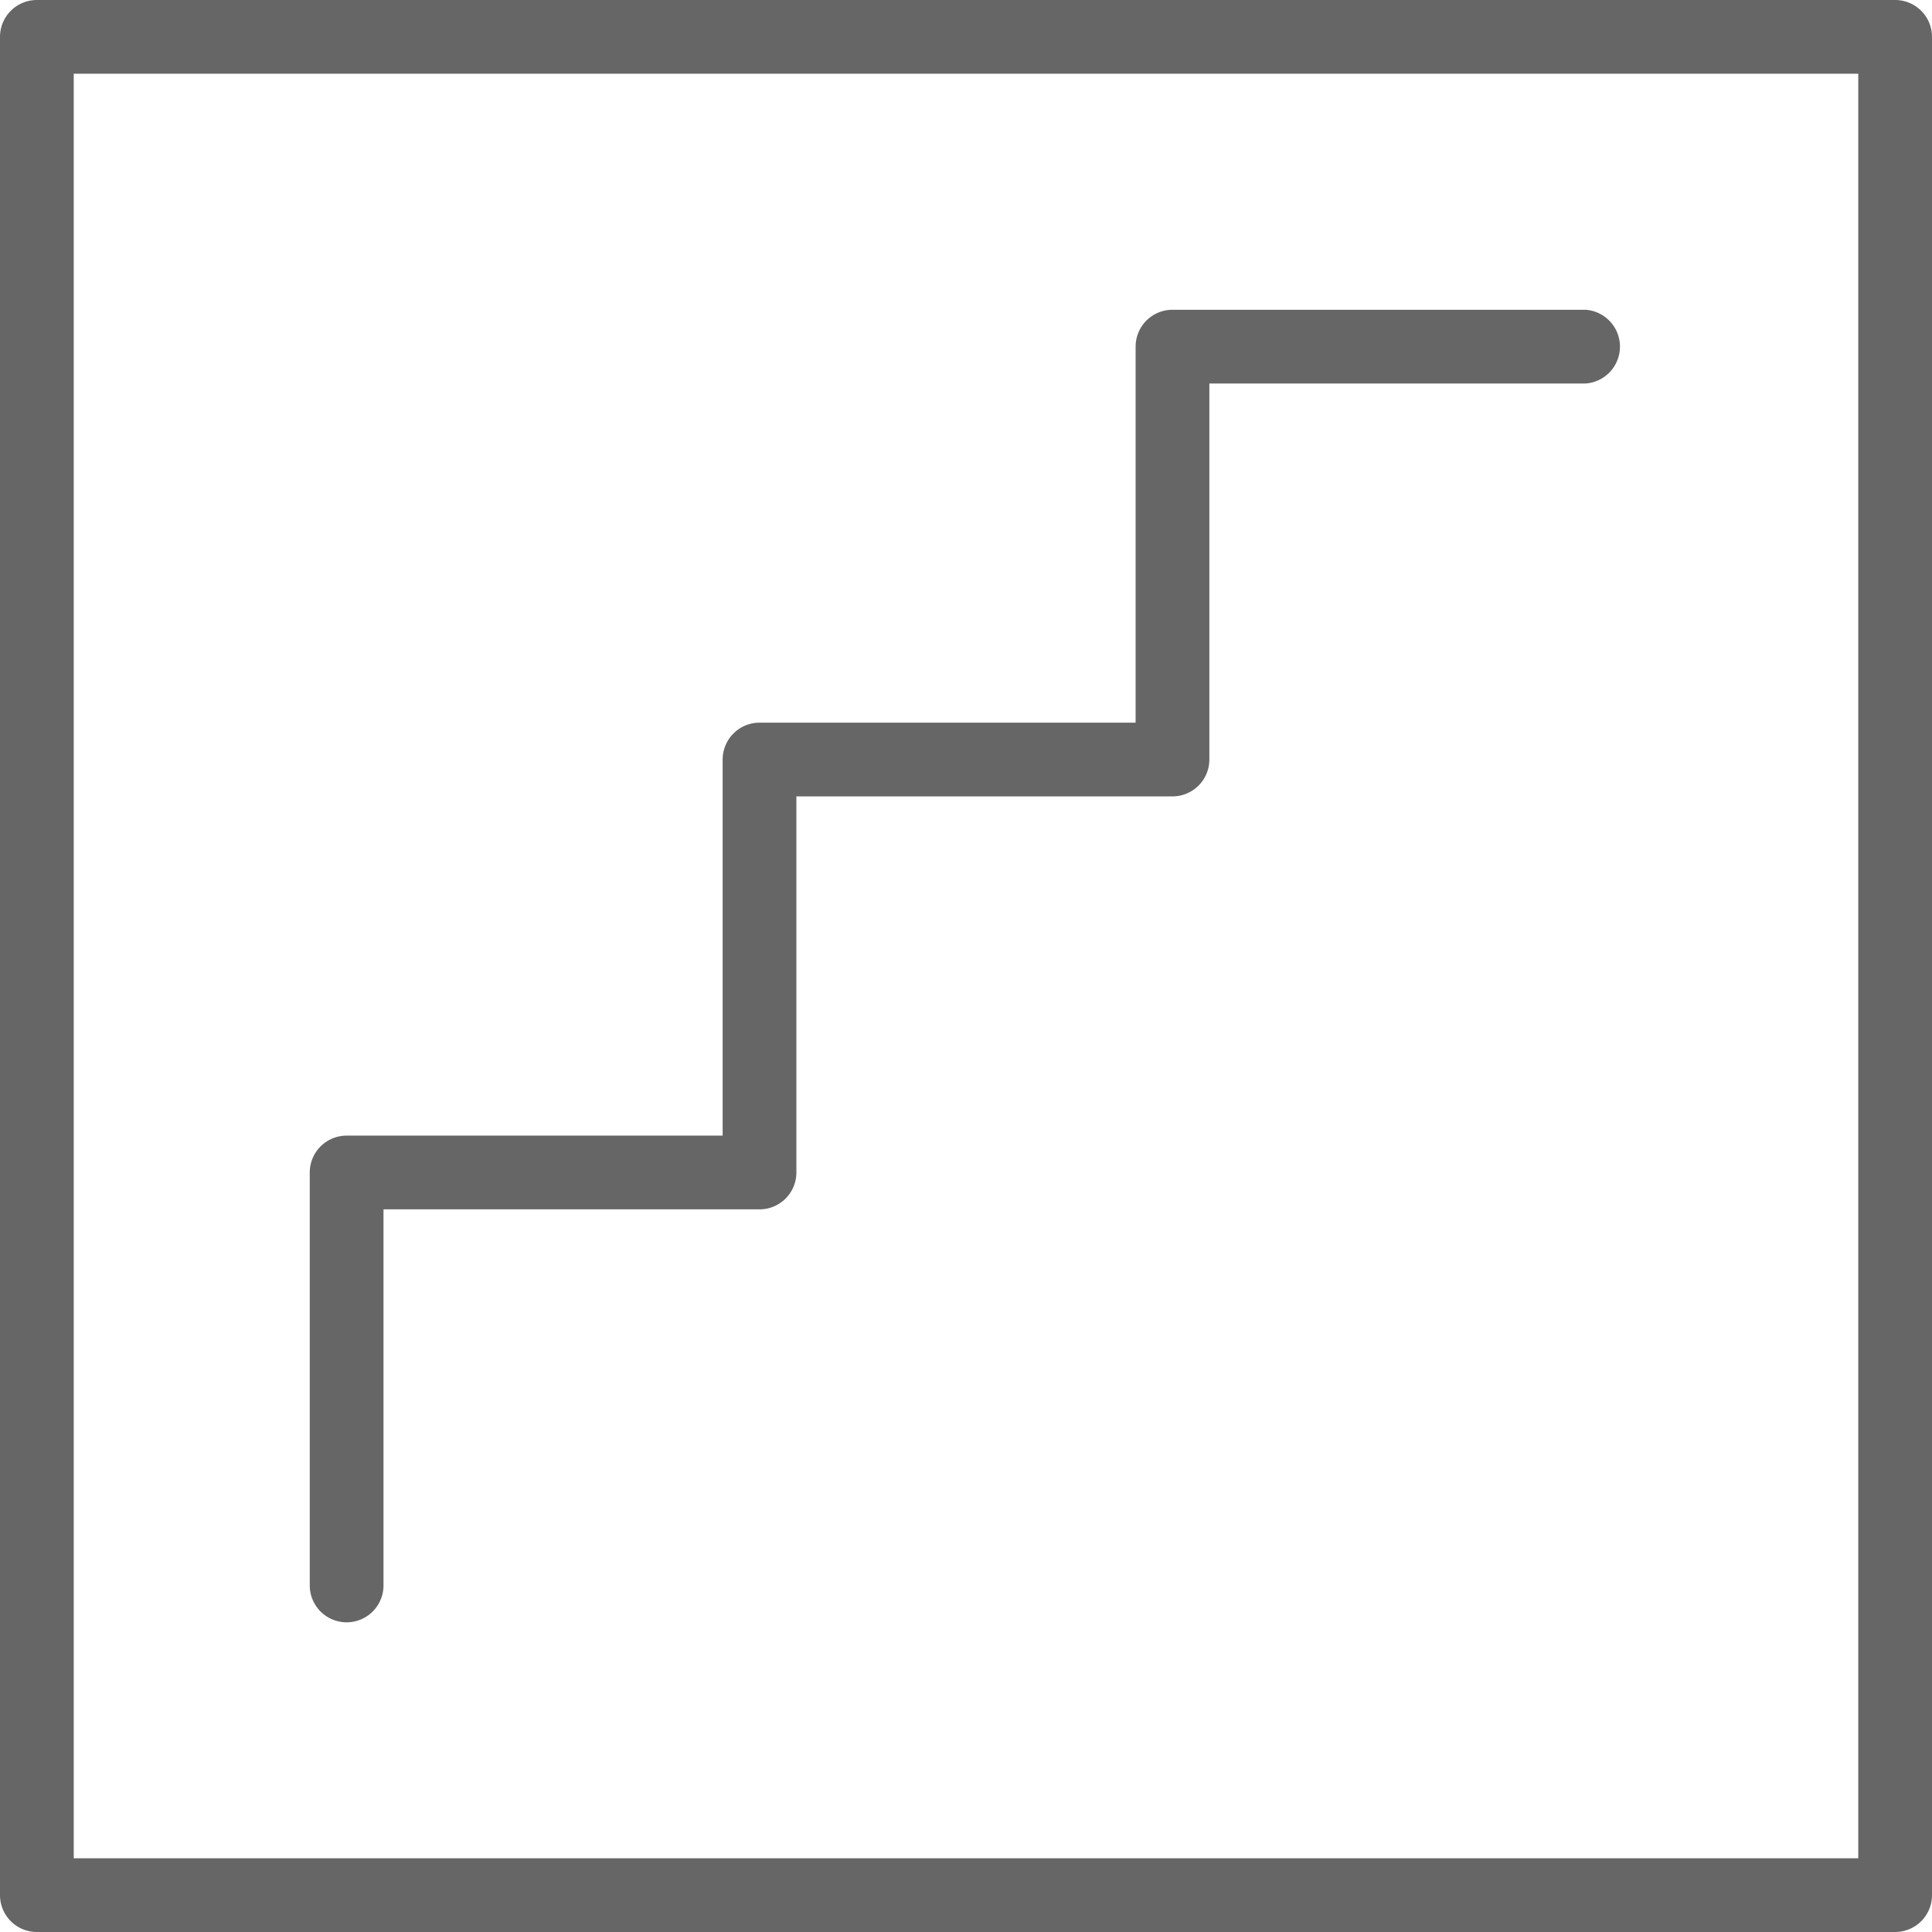 <svg viewBox="0 0 24 24" xmlns="http://www.w3.org/2000/svg" fill-rule="evenodd" clip-rule="evenodd" stroke-linejoin="round" stroke-miterlimit="2"><path d="M.458 0A.458.458 0 000 .458v23.084c0 .253.205.458.458.458h23.084a.458.458 0 00.458-.458V.458A.458.458 0 0023.542 0H.458zm.458.916h22.168v22.168H.916V.916zm18.779 2.932h-5.13a.458.458 0 00-.458.458v4.671H9.435a.459.459 0 00-.458.458v4.672H4.306a.458.458 0 00-.458.458v5.13a.458.458 0 10.916 0v-4.672h4.671a.458.458 0 00.458-.458V9.893h4.672a.458.458 0 00.458-.458V4.764h4.672a.459.459 0 000-.916z" fill="#666"/></svg>
